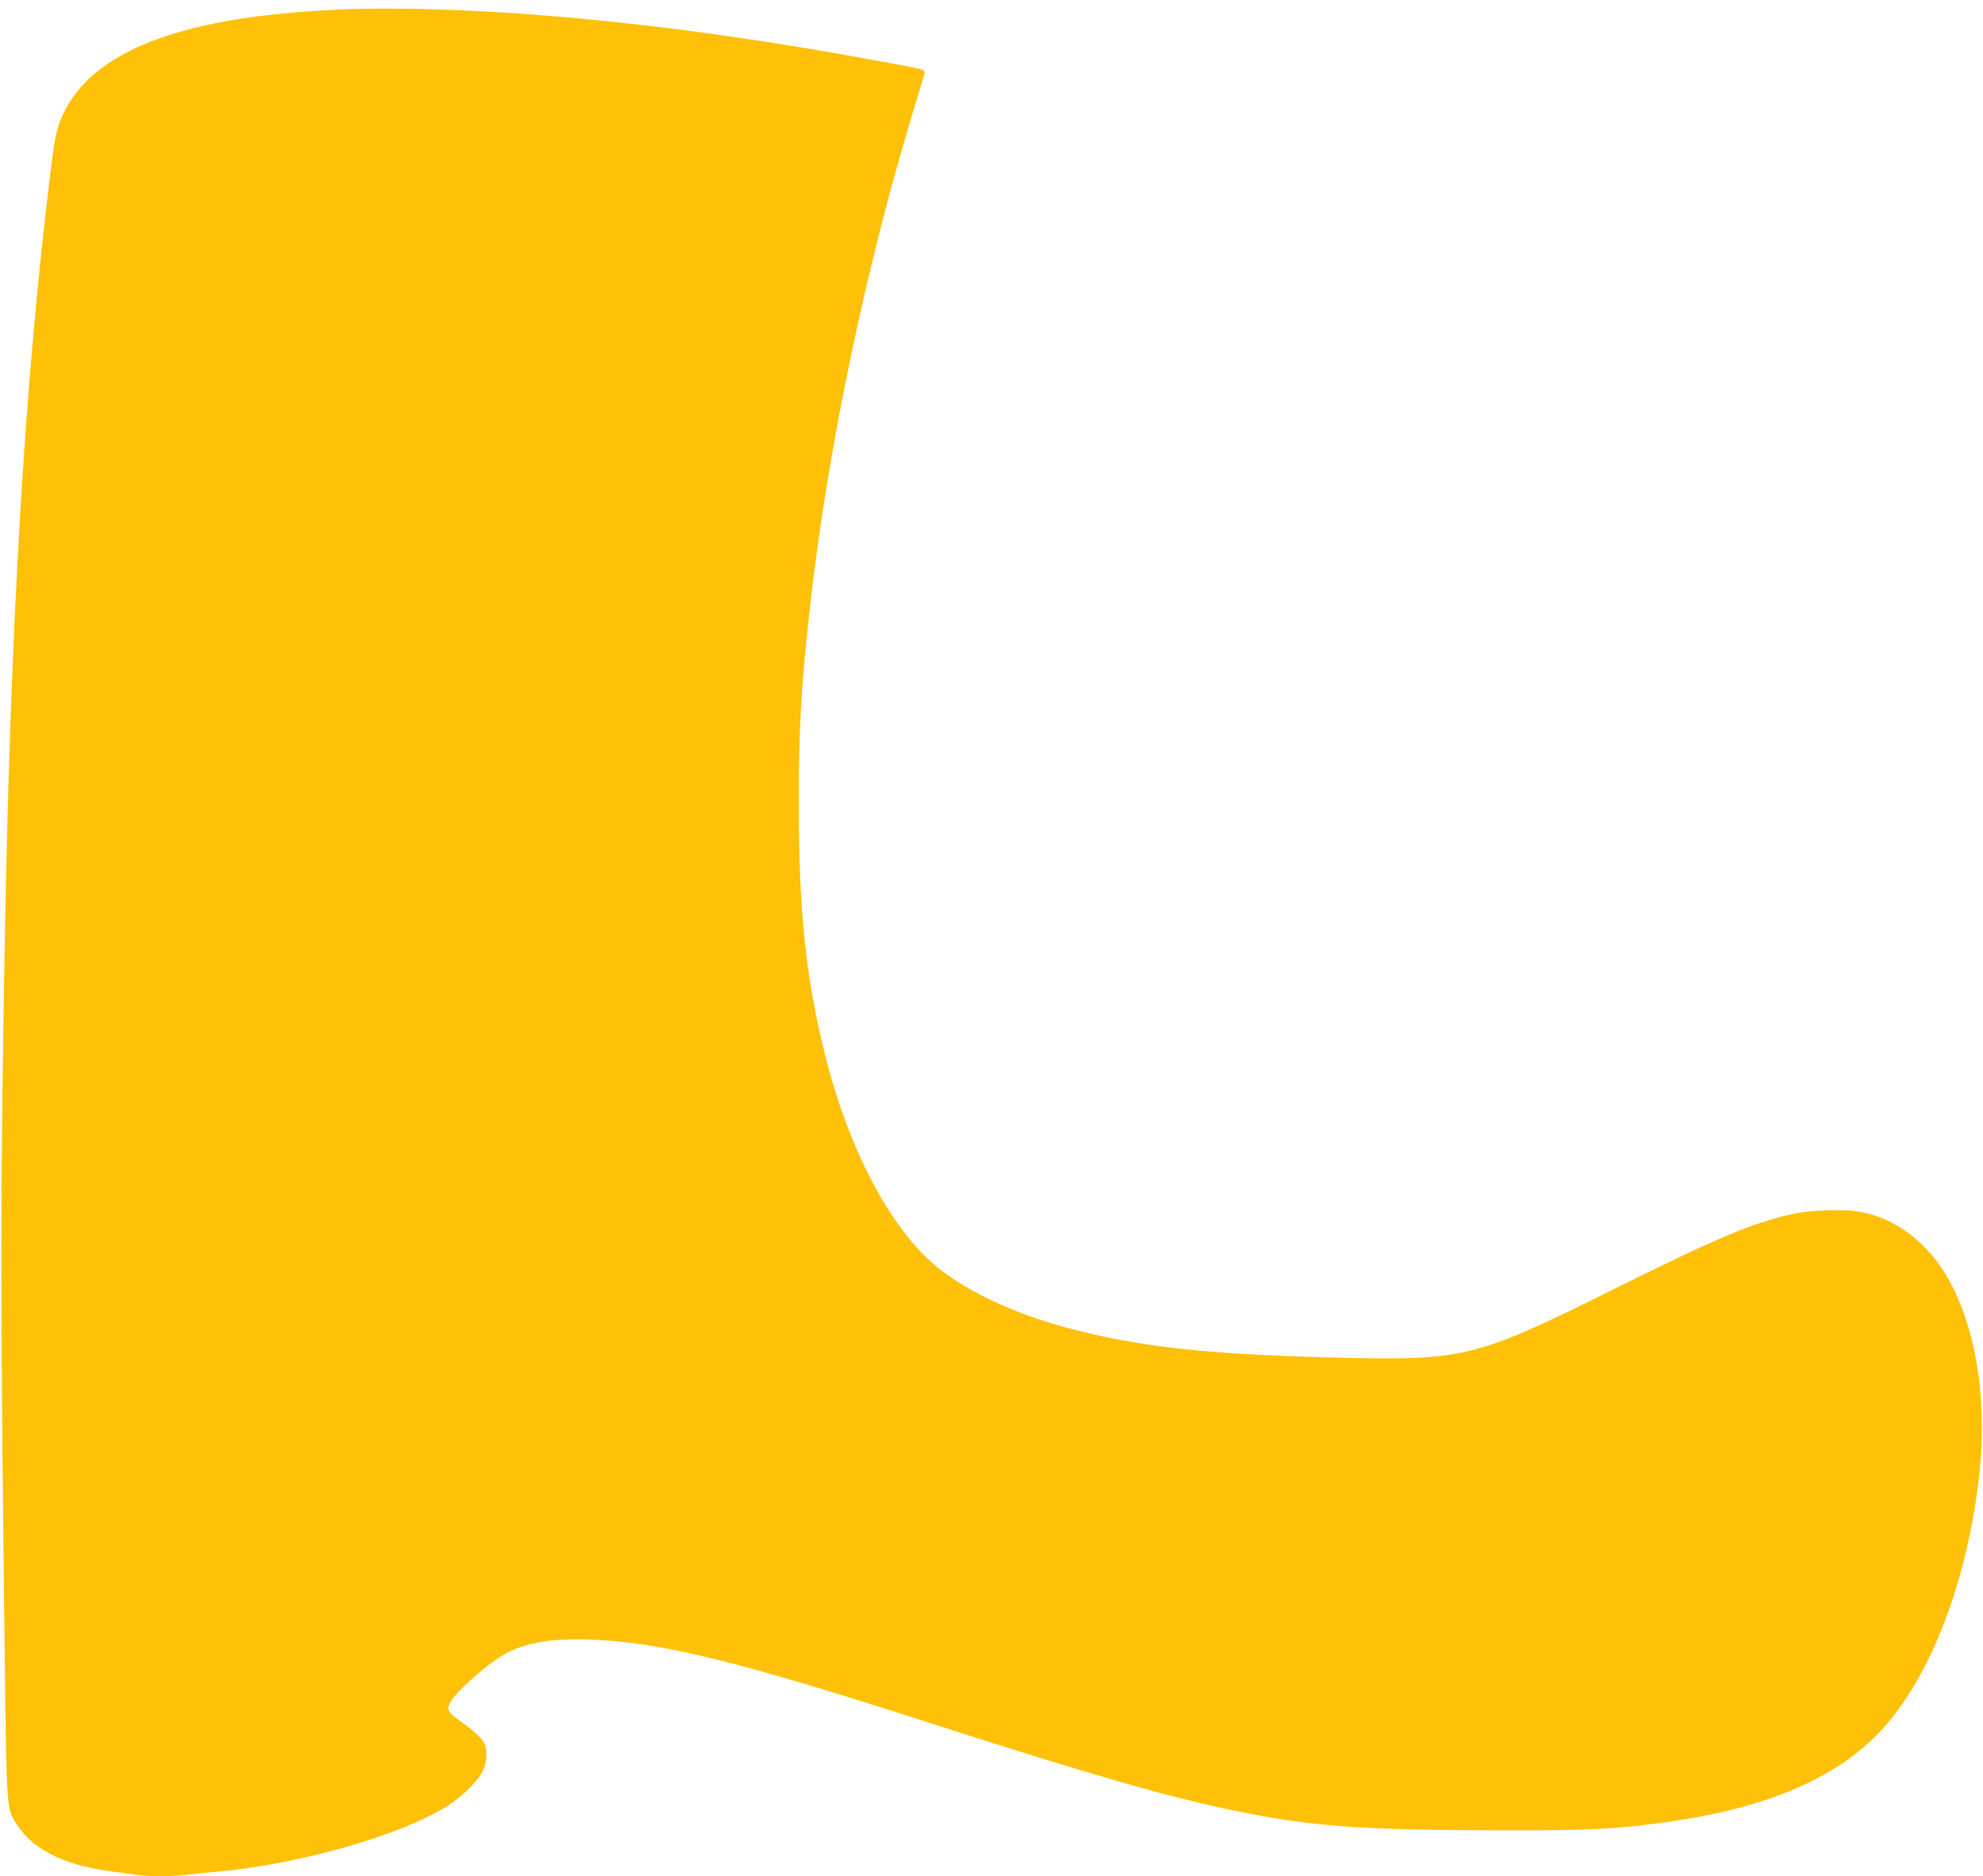 <?xml version="1.0" standalone="no"?>
<!DOCTYPE svg PUBLIC "-//W3C//DTD SVG 20010904//EN"
 "http://www.w3.org/TR/2001/REC-SVG-20010904/DTD/svg10.dtd">
<svg version="1.0" xmlns="http://www.w3.org/2000/svg"
 width="1280pt" height="1211pt" viewBox="0 0 1280 1211"
 preserveAspectRatio="xMidYMid meet">
<g transform="translate(0,1211) scale(0.1,-0.1)"
fill="#ffc107" stroke="none">
<path d="M2325 12053 c-182 -3 -452 -22 -627 -44 -688 -84 -1109 -285 -1277
-608 -53 -103 -66 -157 -100 -441 -164 -1347 -255 -2897 -291 -4975 -28 -1585
-28 -2238 0 -4530 13 -1034 11 -1018 79 -1122 102 -158 296 -257 582 -298 63
-8 144 -20 181 -25 85 -13 232 -13 334 -1 43 6 135 15 204 21 531 49 1174 233
1476 422 96 60 200 162 232 230 26 52 29 135 8 176 -19 36 -76 88 -158 145
-75 53 -86 73 -64 115 39 76 259 268 371 325 136 68 294 93 538 84 456 -17
952 -139 2186 -537 1050 -338 1537 -478 1984 -570 484 -99 808 -123 1717 -124
574 -1 723 7 1063 54 691 97 1161 313 1442 663 292 362 501 943 572 1587 57
517 -37 1020 -248 1331 -127 187 -309 314 -508 355 -109 22 -335 15 -461 -14
-257 -60 -472 -150 -1109 -466 -941 -468 -991 -480 -1857 -458 -804 21 -1234
68 -1689 187 -368 96 -701 256 -894 429 -286 258 -541 755 -686 1340 -124 500
-168 918 -169 1606 -1 499 16 784 75 1304 112 998 360 2181 666 3186 36 118
68 225 70 236 6 26 16 23 -342 89 -1243 229 -2407 344 -3300 328z"/>
</g>
</svg>
